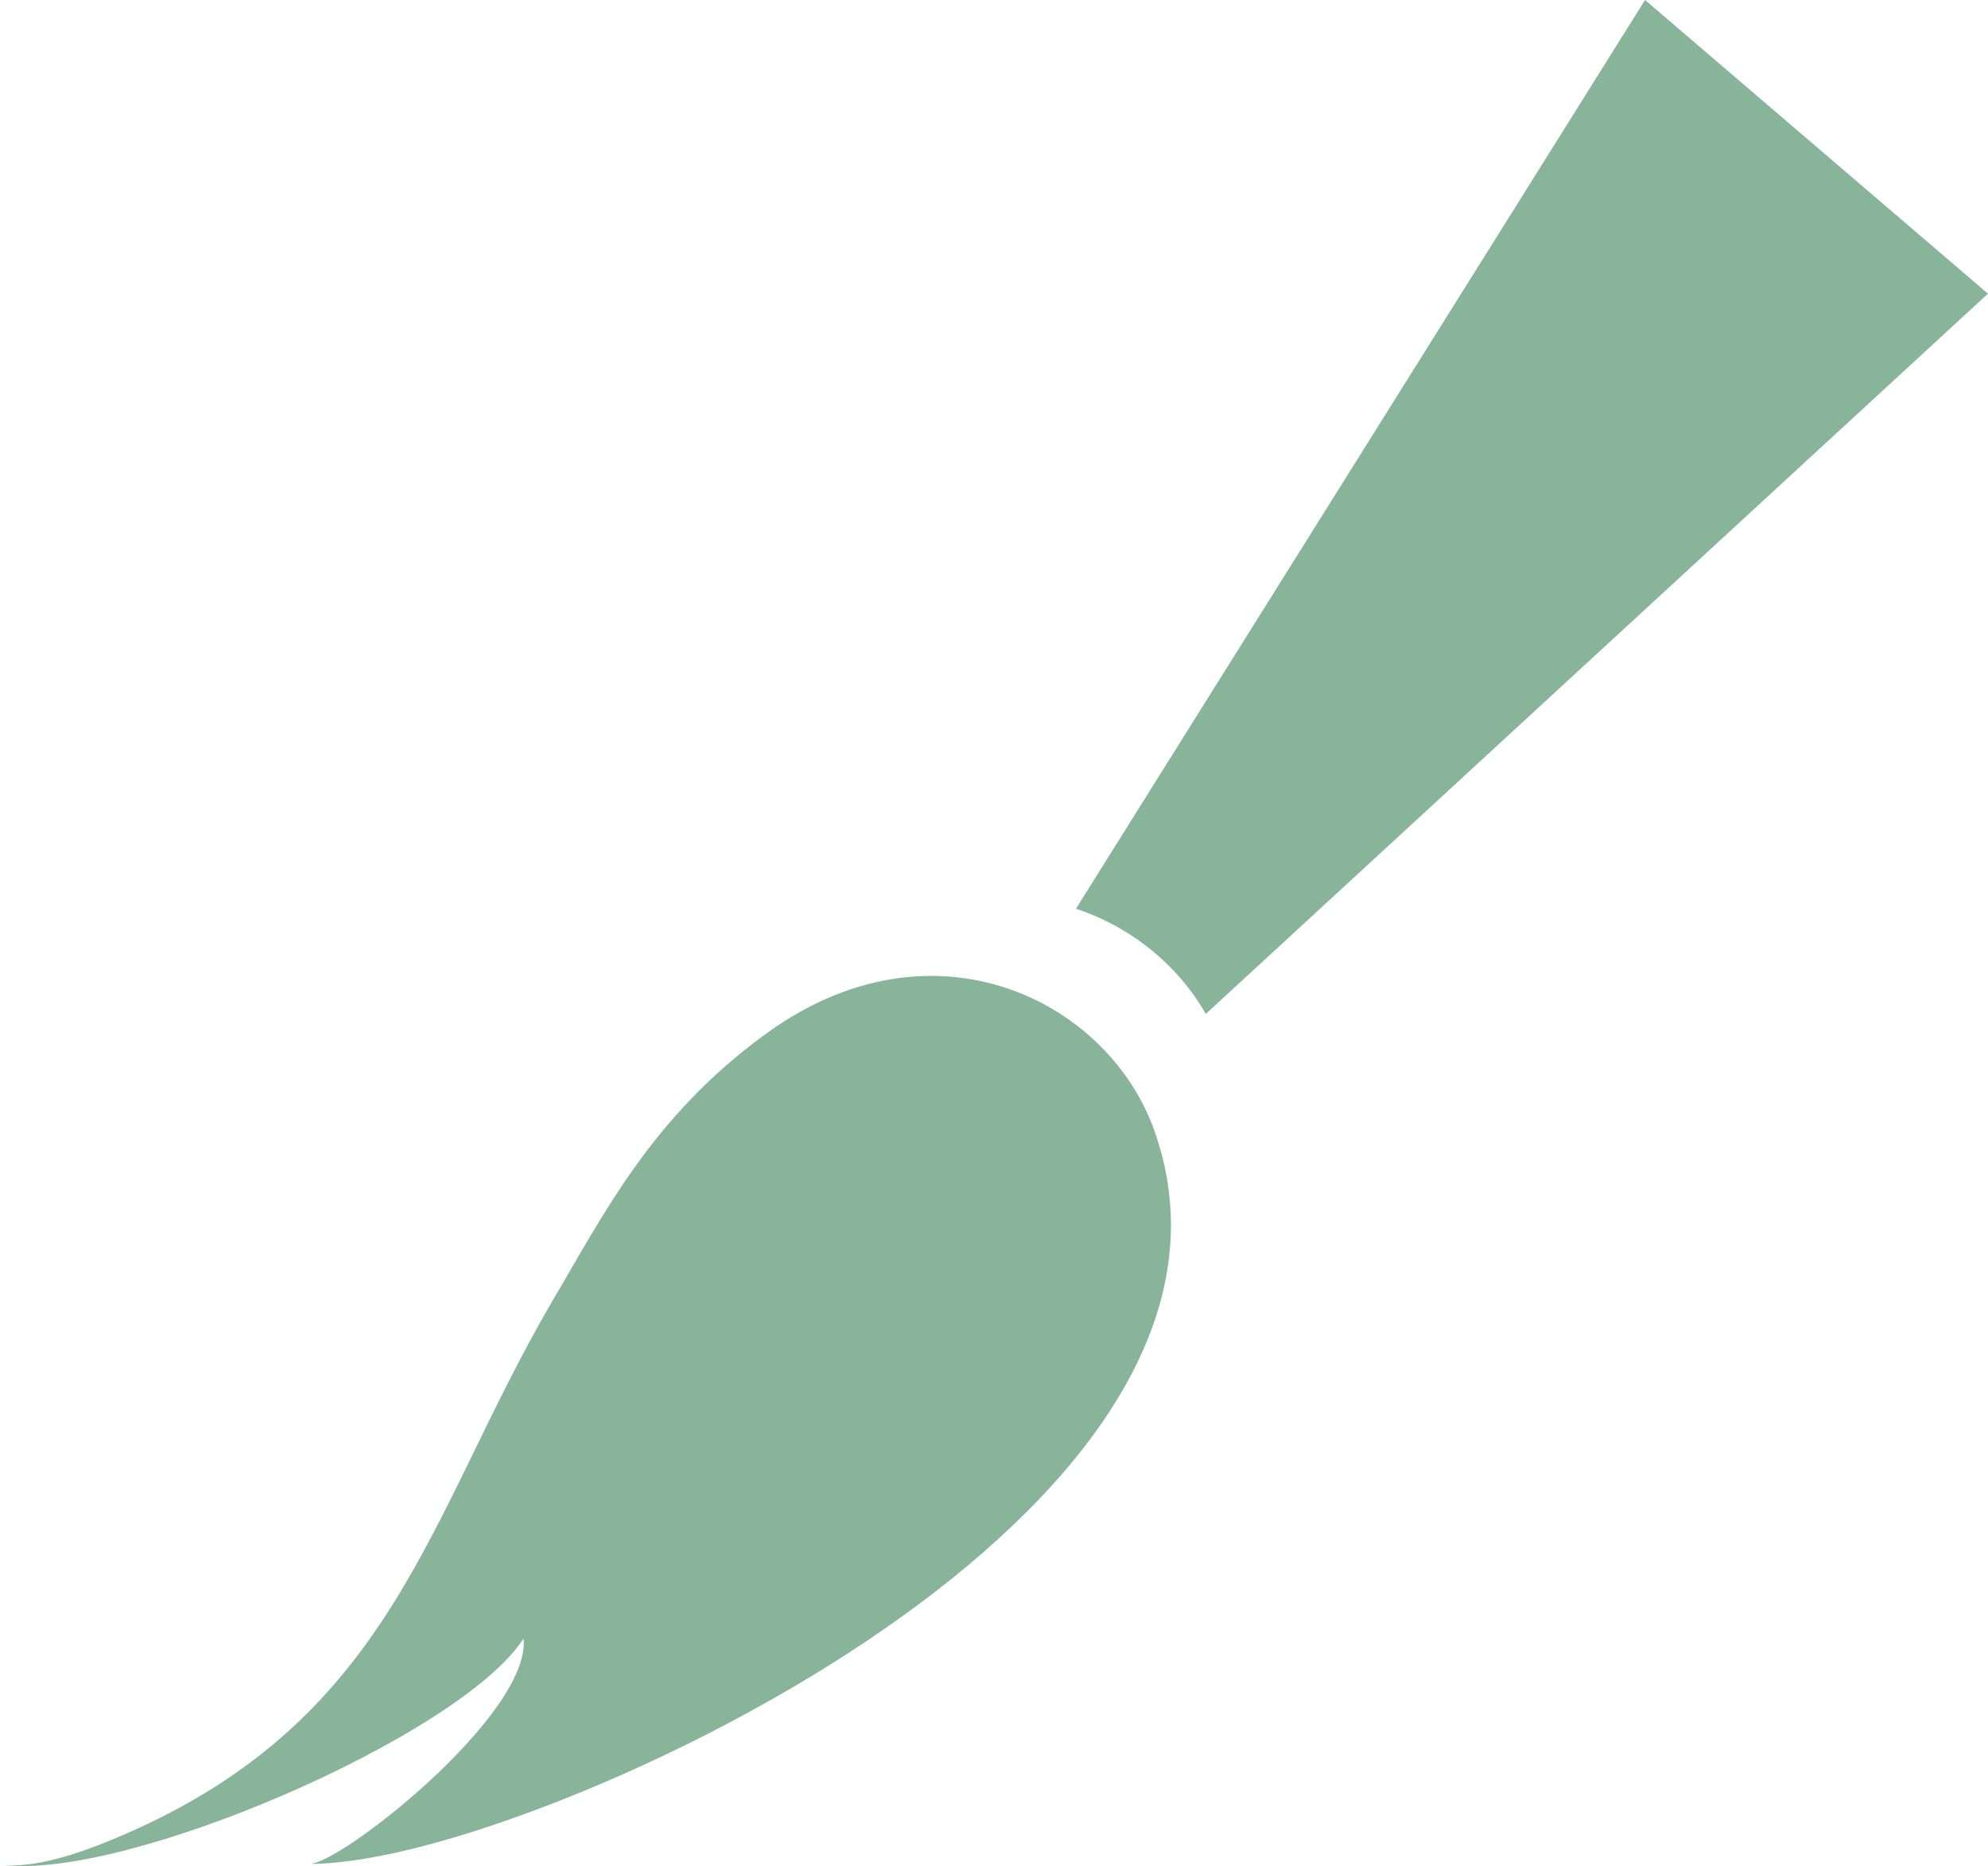 <?xml version="1.0" encoding="UTF-8"?>
<!DOCTYPE svg PUBLIC "-//W3C//DTD SVG 1.1//EN" "http://www.w3.org/Graphics/SVG/1.1/DTD/svg11.dtd">
<!-- Creator: CorelDRAW X8 -->
<svg xmlns="http://www.w3.org/2000/svg" xml:space="preserve" width="58.786mm" height="55.193mm" version="1.1" style="shape-rendering:geometricPrecision; text-rendering:geometricPrecision; image-rendering:optimizeQuality; fill-rule:evenodd; clip-rule:evenodd"
viewBox="0 0 3797 3565"
 xmlns:xlink="http://www.w3.org/1999/xlink">
 <defs>
  <style type="text/css">
   <![CDATA[
    .fil0 {fill:#88B599}
   ]]>
  </style>
 </defs>
 <g id="Layer_x0020_1">
  <g id="_2293728759232">
   <path class="fil0" d="M3797 561l-655 -561 -1087 1736c106,35 195,108 248,201l1494 -1376z"/>
   <path class="fil0" d="M0 3562c235,34 882,-247 1000,-432 14,147 -358,437 -409,430 23,3 98,-7 121,-12 468,-82 1729,-685 1496,-1379 -85,-257 -426,-429 -748,-192 -216,158 -307,343 -406,510 -241,413 -302,807 -844,1029 -58,24 -148,55 -210,46z"/>
  </g>
 </g>
</svg>
